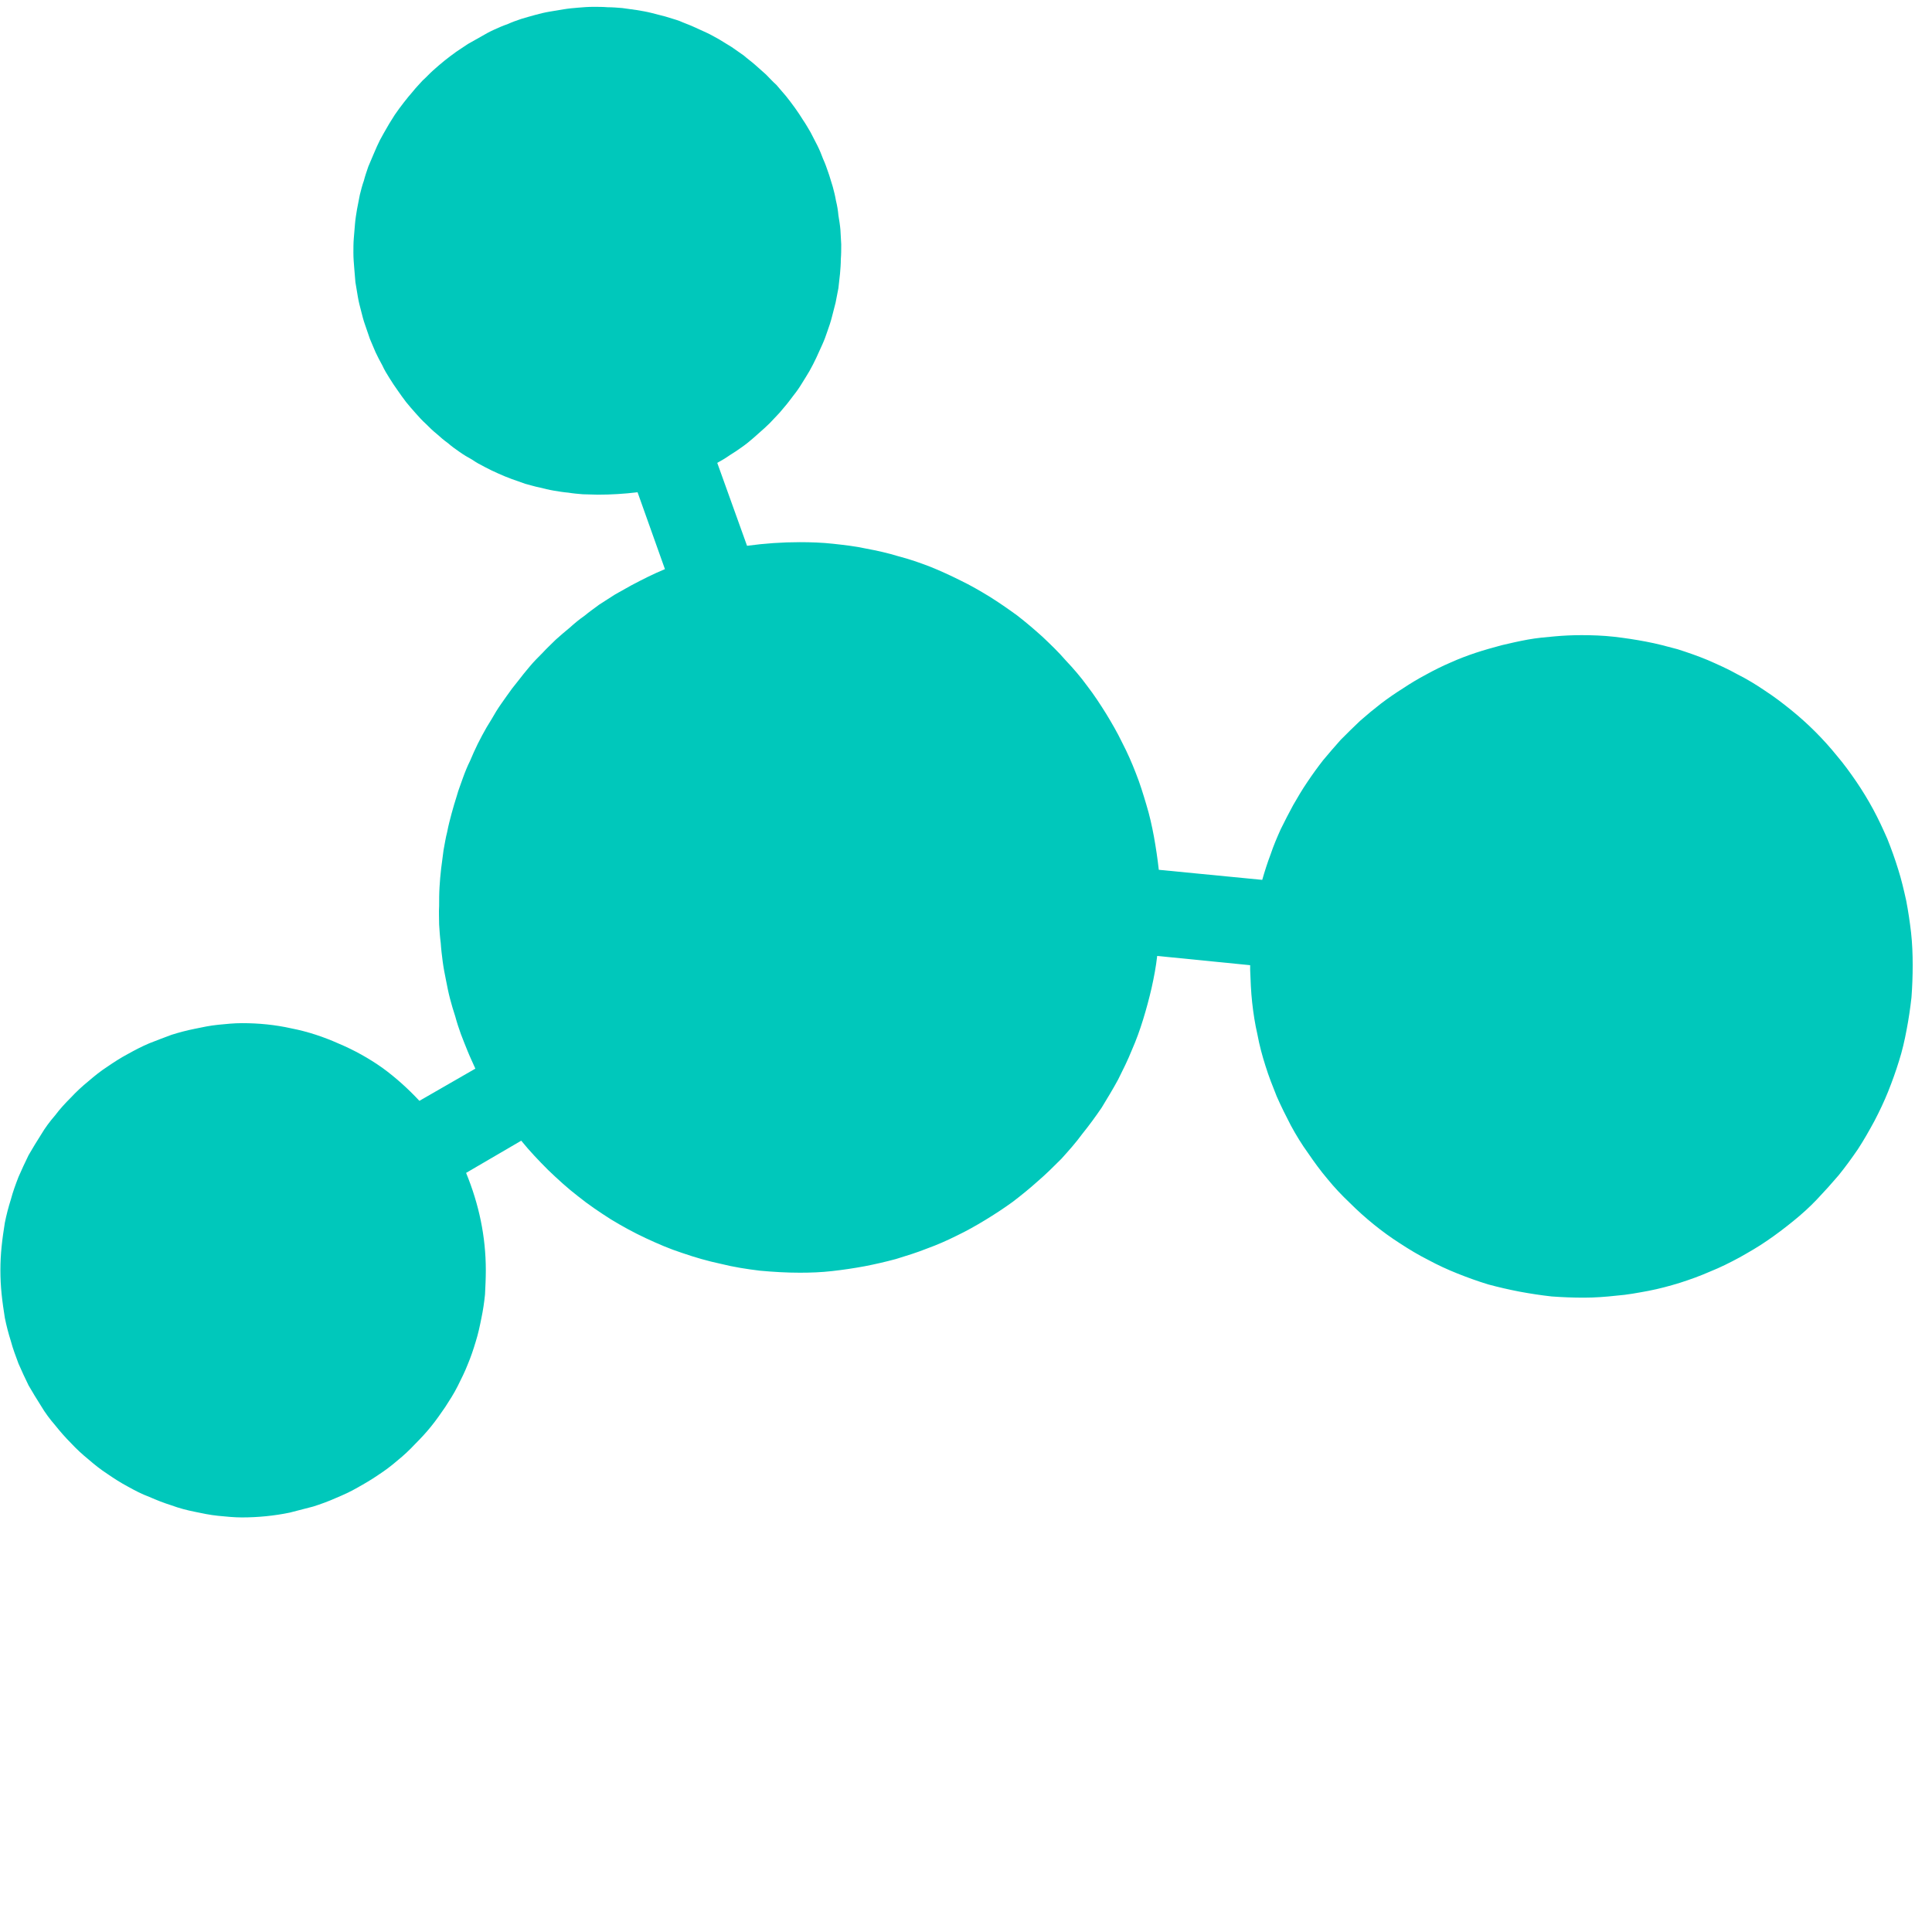 <svg width="48" height="48" viewBox="0 0 48 48" fill="none" xmlns="http://www.w3.org/2000/svg" xmlns:xlink="http://www.w3.org/1999/xlink">
	<desc>
			Created with Pixso.
	</desc>
	<defs>
		<clipPath id="clip719_3698">
			<rect id="ic_jiaquan" width="48" height="48" fill="white" fill-opacity="0"/>
		</clipPath>
	</defs>
	<g clip-path="url(#clip719_3698)">
		<path id="path" d="M39.3 15.78C39.07 15.78 38.85 15.79 38.63 15.81C38.4 15.83 38.18 15.85 37.96 15.89C37.74 15.93 37.52 15.98 37.31 16.03C37.09 16.09 36.87 16.15 36.66 16.22C36.45 16.29 36.24 16.37 36.04 16.46C35.83 16.55 35.63 16.65 35.43 16.76C35.24 16.86 35.04 16.98 34.86 17.1C34.67 17.22 34.48 17.35 34.31 17.48C34.13 17.62 33.96 17.76 33.79 17.91C33.63 18.06 33.47 18.22 33.31 18.38C33.16 18.55 33.01 18.72 32.87 18.89C32.73 19.07 32.6 19.25 32.48 19.43C32.35 19.62 32.24 19.81 32.13 20C32.02 20.2 31.92 20.4 31.82 20.6C31.73 20.8 31.64 21.01 31.57 21.22C31.49 21.43 31.42 21.65 31.36 21.86L28.79 21.61C28.76 21.34 28.72 21.07 28.67 20.79C28.62 20.52 28.56 20.25 28.48 19.99C28.4 19.72 28.32 19.46 28.22 19.21C28.12 18.95 28.01 18.7 27.88 18.45C27.76 18.2 27.62 17.96 27.48 17.73C27.33 17.49 27.18 17.26 27.01 17.04C26.85 16.82 26.67 16.61 26.48 16.41C26.3 16.2 26.1 16.01 25.9 15.82C25.7 15.64 25.49 15.46 25.27 15.29C25.05 15.13 24.82 14.97 24.58 14.82C24.35 14.68 24.11 14.54 23.86 14.42C23.62 14.3 23.36 14.18 23.11 14.08C22.85 13.98 22.59 13.89 22.32 13.82C22.06 13.74 21.79 13.68 21.52 13.63C21.25 13.57 20.97 13.54 20.7 13.51C20.43 13.48 20.15 13.47 19.87 13.47C19.44 13.47 19 13.5 18.56 13.56L17.82 11.5C17.93 11.44 18.03 11.38 18.13 11.31C18.23 11.25 18.33 11.18 18.43 11.11C18.53 11.04 18.63 10.96 18.72 10.88C18.81 10.8 18.9 10.72 18.99 10.64C19.08 10.56 19.17 10.47 19.25 10.38C19.33 10.3 19.41 10.21 19.49 10.11C19.57 10.02 19.64 9.92 19.71 9.83C19.79 9.73 19.86 9.63 19.92 9.53C19.99 9.42 20.05 9.32 20.11 9.22C20.17 9.11 20.23 9 20.28 8.89C20.33 8.78 20.38 8.67 20.43 8.56C20.48 8.45 20.52 8.34 20.56 8.22C20.6 8.11 20.64 7.99 20.67 7.87C20.7 7.76 20.73 7.64 20.76 7.52C20.78 7.4 20.81 7.28 20.83 7.16C20.84 7.04 20.86 6.92 20.87 6.8C20.88 6.68 20.89 6.56 20.89 6.44C20.9 6.32 20.9 6.2 20.9 6.07C20.89 5.95 20.89 5.83 20.88 5.71C20.87 5.59 20.85 5.47 20.83 5.35C20.82 5.23 20.8 5.11 20.77 4.99C20.75 4.87 20.72 4.75 20.69 4.64C20.65 4.52 20.62 4.4 20.58 4.29C20.54 4.17 20.5 4.06 20.45 3.95C20.41 3.84 20.36 3.72 20.31 3.62C20.25 3.51 20.2 3.4 20.14 3.29C20.08 3.19 20.02 3.08 19.95 2.98C19.89 2.88 19.82 2.78 19.75 2.68C19.68 2.58 19.6 2.48 19.53 2.39C19.45 2.3 19.37 2.2 19.29 2.11C19.2 2.03 19.12 1.94 19.03 1.85C18.94 1.77 18.85 1.69 18.76 1.61C18.67 1.53 18.57 1.46 18.48 1.38C18.38 1.31 18.28 1.24 18.18 1.17C18.08 1.11 17.97 1.04 17.87 0.98C17.76 0.92 17.66 0.86 17.55 0.81C17.44 0.76 17.33 0.71 17.22 0.66C17.11 0.61 16.99 0.57 16.88 0.52C16.77 0.48 16.65 0.45 16.53 0.41C16.42 0.38 16.3 0.35 16.18 0.32C16.06 0.29 15.94 0.27 15.82 0.25C15.7 0.23 15.58 0.22 15.46 0.2C15.34 0.19 15.22 0.18 15.1 0.18C14.98 0.17 14.86 0.17 14.74 0.17C14.61 0.17 14.49 0.18 14.37 0.19C14.25 0.2 14.13 0.21 14.01 0.23C13.89 0.25 13.77 0.27 13.65 0.29C13.53 0.31 13.41 0.34 13.3 0.37C13.18 0.4 13.06 0.44 12.95 0.47C12.83 0.51 12.72 0.55 12.61 0.6C12.49 0.64 12.38 0.69 12.27 0.74C12.16 0.79 12.05 0.85 11.95 0.91C11.84 0.97 11.74 1.03 11.63 1.09C11.53 1.16 11.43 1.22 11.33 1.29C11.23 1.36 11.13 1.44 11.04 1.51C10.94 1.59 10.85 1.67 10.76 1.75C10.67 1.83 10.59 1.92 10.5 2C10.42 2.09 10.33 2.18 10.26 2.27C10.18 2.36 10.1 2.46 10.03 2.55C9.95 2.65 9.88 2.75 9.81 2.85C9.75 2.95 9.68 3.05 9.62 3.16C9.56 3.26 9.5 3.37 9.44 3.48C9.39 3.58 9.34 3.69 9.29 3.81C9.24 3.92 9.2 4.03 9.15 4.14C9.11 4.26 9.07 4.37 9.04 4.49C9 4.6 8.97 4.72 8.94 4.84C8.92 4.96 8.89 5.08 8.87 5.2C8.85 5.32 8.83 5.44 8.82 5.56C8.81 5.68 8.8 5.8 8.79 5.92C8.78 6.04 8.78 6.16 8.78 6.28C8.78 6.41 8.79 6.53 8.8 6.65C8.81 6.77 8.82 6.89 8.83 7.01C8.85 7.13 8.87 7.25 8.89 7.37C8.91 7.49 8.94 7.61 8.97 7.72C9 7.84 9.03 7.96 9.07 8.07C9.11 8.19 9.15 8.3 9.19 8.42C9.24 8.53 9.28 8.64 9.33 8.75C9.38 8.86 9.44 8.97 9.5 9.08C9.55 9.19 9.61 9.29 9.68 9.4C9.74 9.5 9.81 9.6 9.88 9.7C9.95 9.8 10.02 9.9 10.09 9.99C10.17 10.09 10.25 10.18 10.33 10.27C10.41 10.36 10.49 10.45 10.58 10.53C10.67 10.62 10.75 10.7 10.85 10.78C10.94 10.86 11.03 10.94 11.13 11.01C11.22 11.09 11.32 11.16 11.42 11.23C11.52 11.3 11.62 11.36 11.73 11.42C11.83 11.49 11.94 11.55 12.04 11.6C12.15 11.66 12.26 11.71 12.37 11.76C12.48 11.81 12.6 11.86 12.71 11.9C12.82 11.94 12.94 11.98 13.05 12.02C13.17 12.05 13.29 12.09 13.4 12.11C13.52 12.14 13.64 12.17 13.76 12.19C13.88 12.21 14 12.23 14.12 12.24C14.24 12.26 14.36 12.27 14.48 12.28C14.6 12.28 14.73 12.29 14.85 12.29C15.18 12.29 15.51 12.27 15.84 12.23L16.52 14.14C16.38 14.2 16.24 14.26 16.1 14.33C15.96 14.4 15.82 14.47 15.69 14.54C15.55 14.62 15.42 14.69 15.28 14.77C15.15 14.85 15.02 14.94 14.89 15.02C14.77 15.11 14.64 15.2 14.52 15.3C14.39 15.39 14.27 15.49 14.16 15.59C14.04 15.69 13.92 15.79 13.81 15.89C13.7 16 13.58 16.11 13.48 16.22C13.37 16.33 13.26 16.44 13.16 16.56C13.06 16.68 12.96 16.8 12.87 16.92C12.77 17.04 12.68 17.16 12.59 17.29C12.5 17.42 12.41 17.54 12.33 17.67C12.25 17.81 12.17 17.94 12.09 18.07C12.01 18.21 11.94 18.34 11.87 18.48C11.8 18.62 11.74 18.76 11.68 18.9C11.61 19.04 11.55 19.19 11.5 19.33C11.45 19.48 11.39 19.62 11.35 19.77C11.3 19.92 11.26 20.07 11.22 20.21C11.18 20.36 11.14 20.51 11.11 20.67C11.07 20.82 11.05 20.97 11.02 21.12C11 21.27 10.98 21.43 10.96 21.58C10.94 21.74 10.93 21.89 10.92 22.04C10.91 22.2 10.91 22.35 10.91 22.51C10.9 22.66 10.91 22.82 10.91 22.97C10.92 23.13 10.93 23.28 10.95 23.43C10.96 23.59 10.98 23.74 11 23.9C11.02 24.05 11.05 24.2 11.08 24.35C11.11 24.5 11.14 24.66 11.18 24.81C11.22 24.96 11.26 25.1 11.31 25.25C11.35 25.4 11.4 25.55 11.45 25.69C11.51 25.84 11.56 25.98 11.62 26.12C11.68 26.27 11.75 26.41 11.81 26.55L10.42 27.35C10.14 27.05 9.83 26.77 9.5 26.53C9.16 26.29 8.8 26.09 8.42 25.93C8.04 25.76 7.65 25.63 7.24 25.55C6.84 25.46 6.43 25.42 6.01 25.42C5.82 25.42 5.62 25.44 5.42 25.46C5.22 25.48 5.03 25.52 4.84 25.56C4.64 25.6 4.45 25.65 4.26 25.71C4.07 25.78 3.89 25.85 3.71 25.92C3.52 26 3.35 26.09 3.17 26.19C3 26.28 2.83 26.39 2.67 26.5C2.5 26.61 2.35 26.73 2.2 26.86C2.04 26.99 1.9 27.12 1.76 27.27C1.62 27.41 1.49 27.55 1.37 27.71C1.24 27.86 1.12 28.02 1.02 28.19C0.91 28.36 0.81 28.53 0.71 28.7C0.62 28.88 0.54 29.06 0.46 29.24C0.39 29.42 0.32 29.61 0.27 29.8C0.21 29.99 0.16 30.18 0.12 30.38C0.09 30.57 0.06 30.77 0.04 30.97C0.02 31.16 0.01 31.36 0.01 31.56C0.01 31.76 0.02 31.96 0.04 32.15C0.06 32.35 0.09 32.55 0.12 32.74C0.16 32.94 0.21 33.13 0.27 33.32C0.32 33.51 0.39 33.69 0.46 33.88C0.54 34.06 0.62 34.24 0.71 34.42C0.81 34.59 0.91 34.76 1.02 34.93C1.12 35.1 1.24 35.26 1.37 35.41C1.49 35.56 1.62 35.71 1.76 35.85C1.9 36 2.04 36.13 2.2 36.26C2.35 36.39 2.5 36.51 2.67 36.62C2.83 36.73 3 36.84 3.17 36.93C3.35 37.03 3.52 37.12 3.71 37.19C3.89 37.27 4.07 37.34 4.26 37.4C4.45 37.47 4.64 37.52 4.84 37.56C5.03 37.6 5.22 37.64 5.42 37.66C5.62 37.68 5.82 37.7 6.01 37.7C6.21 37.7 6.41 37.69 6.61 37.67C6.81 37.65 7.01 37.62 7.2 37.58C7.4 37.53 7.59 37.48 7.78 37.43C7.97 37.37 8.16 37.3 8.34 37.22C8.53 37.14 8.71 37.06 8.88 36.96C9.06 36.86 9.23 36.76 9.39 36.65C9.56 36.54 9.72 36.42 9.87 36.29C10.03 36.16 10.17 36.03 10.31 35.88C10.45 35.74 10.59 35.59 10.71 35.44C10.84 35.28 10.95 35.12 11.06 34.96C11.17 34.79 11.28 34.62 11.37 34.44C11.46 34.26 11.55 34.08 11.62 33.9C11.7 33.71 11.76 33.53 11.82 33.33C11.88 33.14 11.92 32.95 11.96 32.75C12 32.56 12.03 32.36 12.05 32.16C12.06 31.96 12.07 31.76 12.07 31.56C12.07 30.72 11.9 29.92 11.58 29.14L12.95 28.34C13.16 28.6 13.39 28.84 13.62 29.07C13.86 29.3 14.1 29.52 14.36 29.72C14.62 29.93 14.89 30.11 15.17 30.29C15.45 30.46 15.74 30.62 16.04 30.76C16.34 30.9 16.64 31.03 16.95 31.13C17.27 31.24 17.58 31.33 17.91 31.4C18.23 31.48 18.55 31.53 18.88 31.57C19.21 31.6 19.54 31.62 19.87 31.62C20.14 31.62 20.41 31.61 20.67 31.58C20.94 31.55 21.21 31.51 21.48 31.46C21.74 31.41 22 31.35 22.26 31.28C22.52 31.2 22.78 31.12 23.03 31.02C23.28 30.93 23.53 30.82 23.77 30.7C24.02 30.58 24.25 30.45 24.48 30.31C24.71 30.17 24.94 30.02 25.16 29.86C25.37 29.7 25.58 29.53 25.78 29.35C25.99 29.17 26.18 28.98 26.37 28.79C26.55 28.59 26.73 28.39 26.89 28.17C27.06 27.96 27.22 27.74 27.37 27.52C27.51 27.29 27.65 27.06 27.78 26.82C27.9 26.58 28.02 26.34 28.12 26.09C28.23 25.84 28.32 25.59 28.4 25.33C28.48 25.07 28.55 24.81 28.61 24.55C28.67 24.28 28.72 24.02 28.75 23.75L31.06 23.98L31.06 24.1C31.07 24.37 31.08 24.64 31.11 24.91C31.14 25.18 31.18 25.44 31.24 25.7C31.29 25.97 31.36 26.23 31.44 26.48C31.52 26.74 31.62 26.99 31.72 27.24C31.83 27.49 31.95 27.73 32.07 27.96C32.2 28.2 32.34 28.43 32.5 28.65C32.65 28.87 32.81 29.09 32.98 29.29C33.15 29.5 33.34 29.7 33.53 29.88C33.72 30.07 33.92 30.25 34.13 30.42C34.34 30.59 34.56 30.75 34.78 30.89C35.01 31.04 35.24 31.18 35.48 31.3C35.72 31.43 35.96 31.54 36.21 31.64C36.46 31.74 36.71 31.83 36.97 31.91C37.23 31.98 37.49 32.04 37.75 32.09C38.02 32.14 38.28 32.18 38.55 32.21C38.82 32.23 39.09 32.24 39.35 32.24C39.62 32.24 39.89 32.22 40.16 32.19C40.43 32.17 40.69 32.12 40.96 32.07C41.22 32.02 41.48 31.95 41.74 31.87C41.99 31.79 42.24 31.7 42.49 31.59C42.74 31.49 42.98 31.37 43.22 31.24C43.45 31.11 43.68 30.98 43.91 30.82C44.13 30.67 44.34 30.51 44.55 30.34C44.76 30.17 44.96 29.99 45.14 29.8C45.33 29.6 45.51 29.4 45.68 29.2C45.85 28.99 46.01 28.77 46.16 28.55C46.31 28.32 46.44 28.09 46.57 27.85C46.69 27.62 46.81 27.37 46.91 27.12C47.01 26.87 47.1 26.62 47.18 26.36C47.26 26.11 47.32 25.85 47.37 25.58C47.42 25.32 47.46 25.05 47.49 24.78C47.51 24.52 47.52 24.25 47.52 23.98C47.52 23.71 47.51 23.44 47.48 23.17C47.45 22.91 47.41 22.64 47.36 22.38C47.3 22.11 47.24 21.85 47.16 21.6C47.08 21.34 46.99 21.09 46.89 20.84C46.78 20.59 46.67 20.35 46.54 20.11C46.41 19.87 46.27 19.64 46.12 19.42C45.97 19.2 45.81 18.98 45.64 18.78C45.47 18.57 45.29 18.37 45.1 18.18C44.91 17.99 44.71 17.81 44.5 17.64C44.29 17.47 44.08 17.31 43.85 17.16C43.63 17.01 43.4 16.87 43.16 16.75C42.93 16.62 42.68 16.51 42.43 16.4C42.19 16.3 41.93 16.21 41.68 16.13C41.42 16.06 41.16 15.99 40.89 15.94C40.63 15.89 40.36 15.85 40.1 15.82C39.83 15.79 39.56 15.78 39.29 15.78L39.3 15.78Z" fill="#00C8BB" fill-opacity="1" fill-rule="nonzero"/>
	</g>
</svg>
